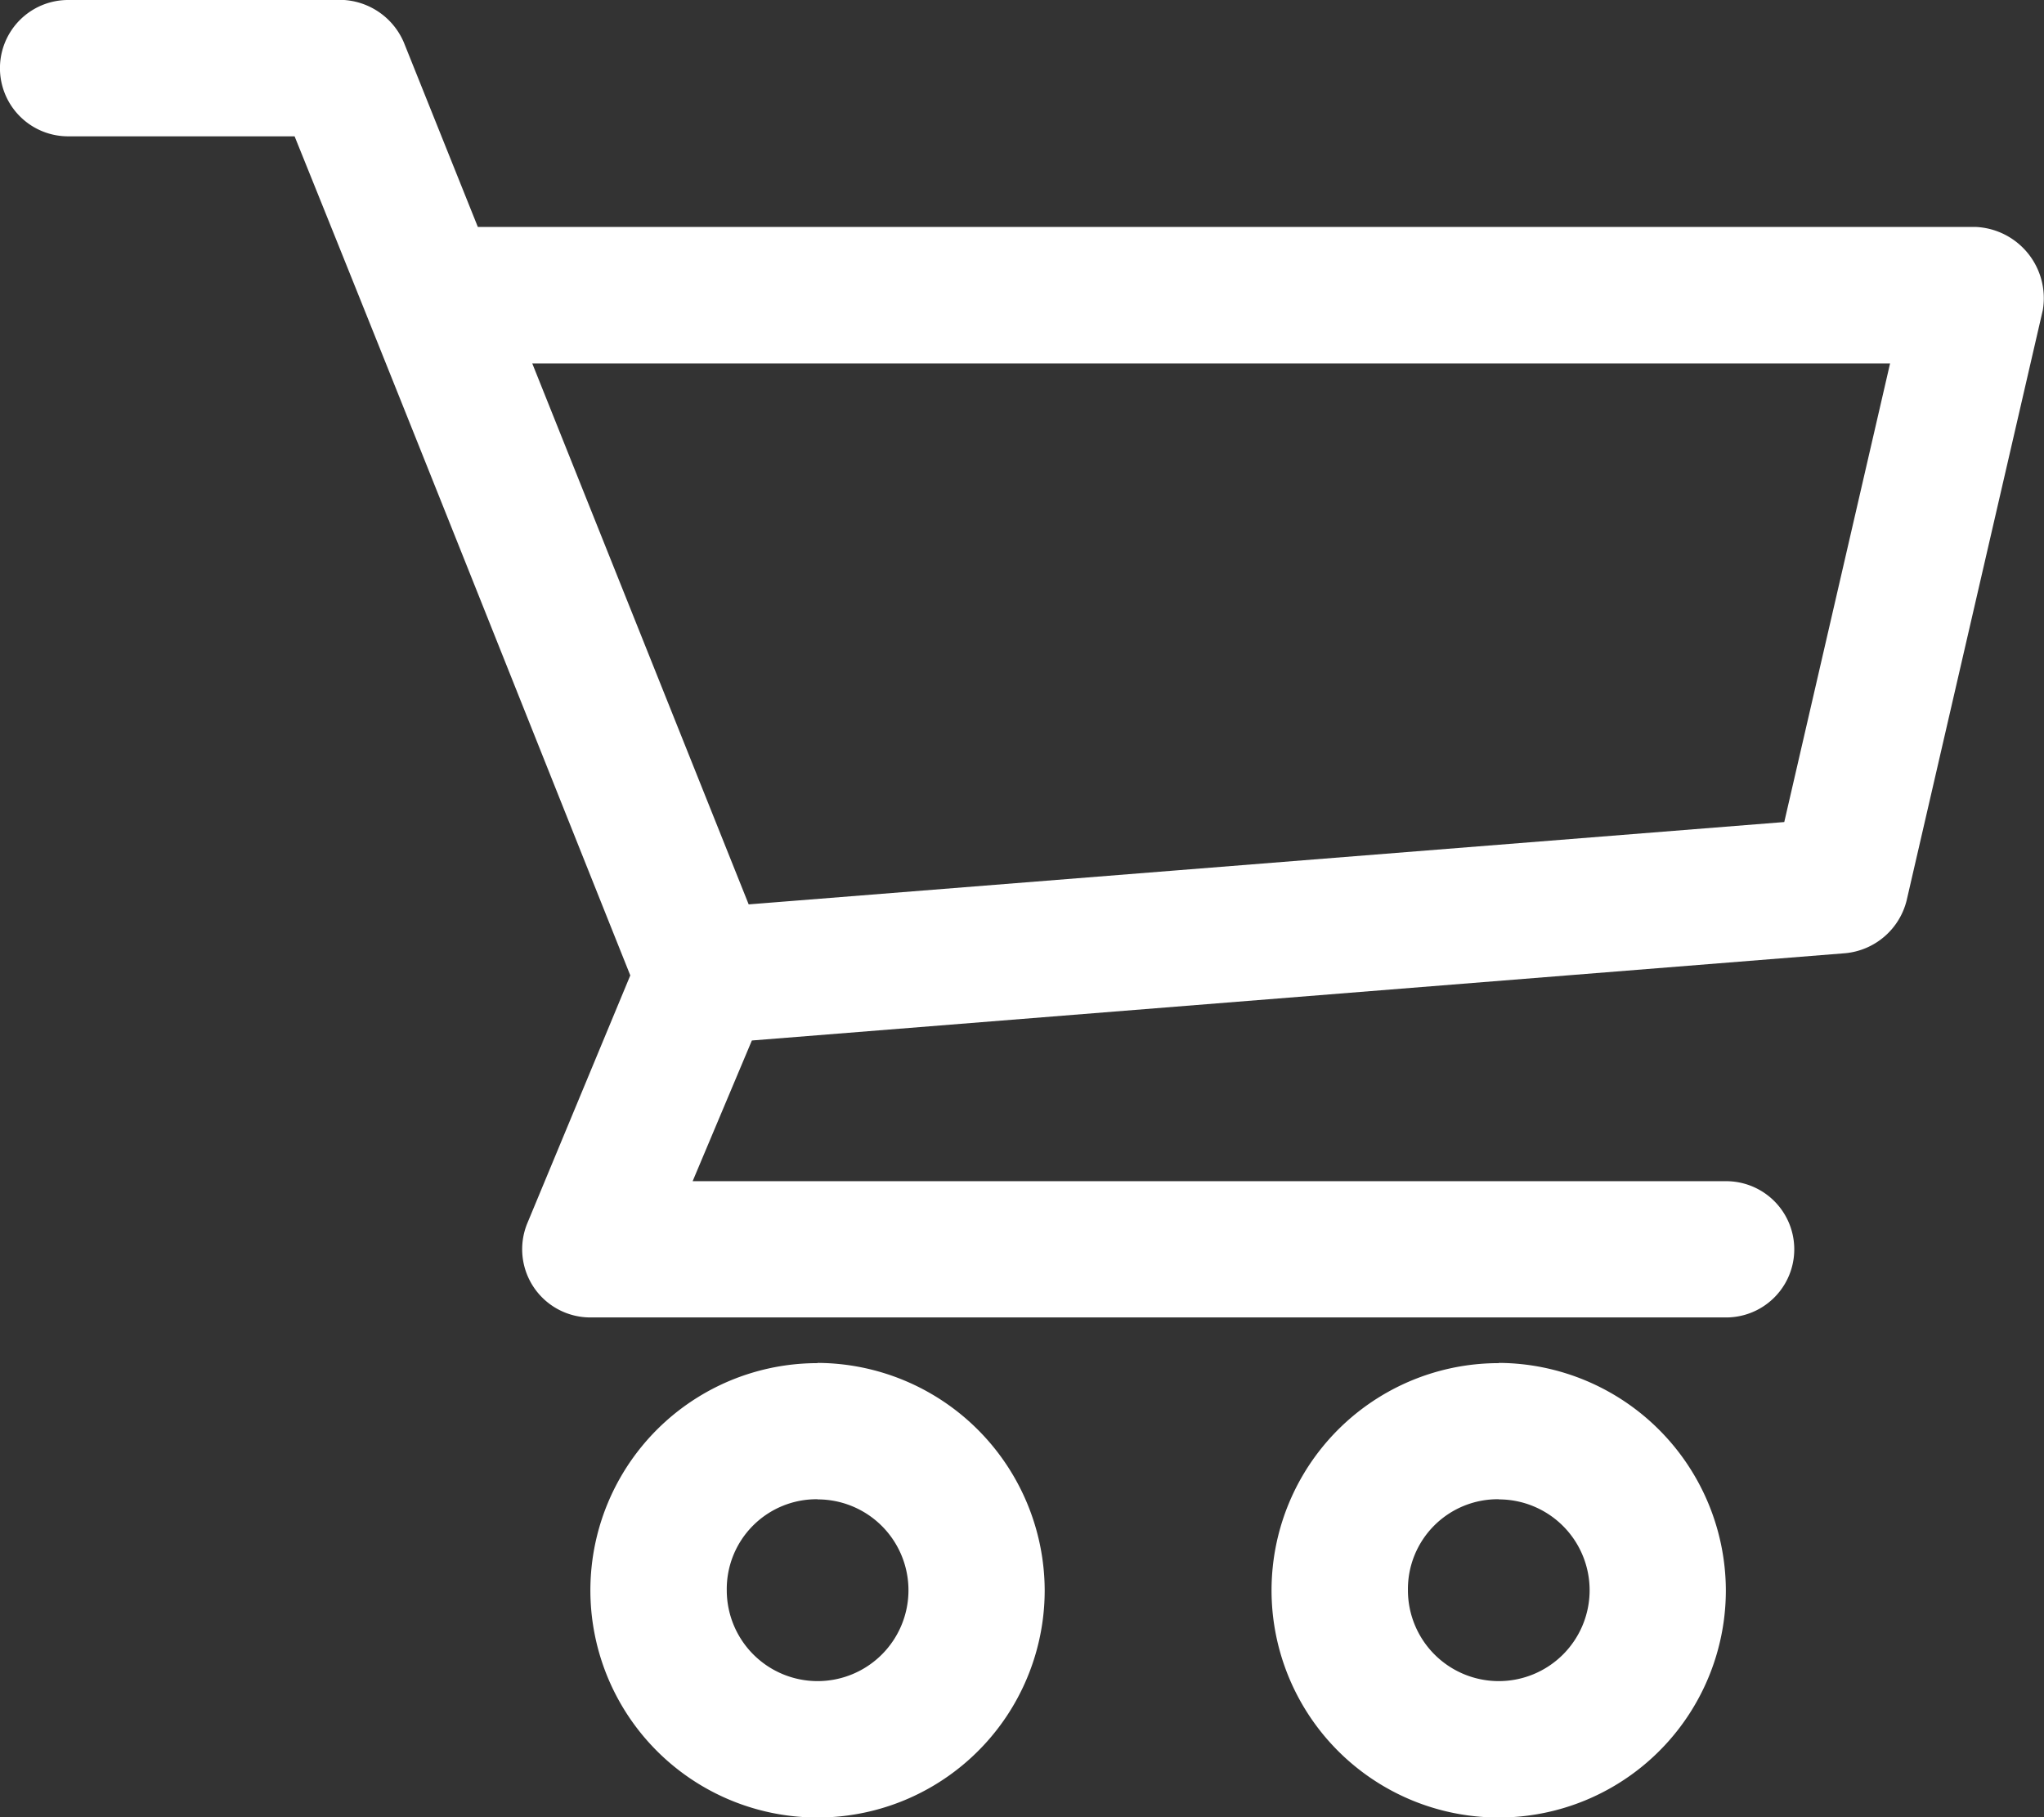 <svg id="Group_283" data-name="Group 283" xmlns="http://www.w3.org/2000/svg" width="27.607" height="24.54" viewBox="0 0 27.607 24.54">
  <rect x="0" y="0" width="27.607" height="24.54" fill="#333333" stroke="none"/>
  <g id="Group_139" data-name="Group 139" transform="translate(0)">
    <path id="Path_39" data-name="Path 39" d="M1654.545,23.837a.92.92,0,0,0,0,1.841h3.059c1.523,3.772,3.023,7.552,4.534,11.331l-1.39,3.345a.921.921,0,0,0,.854,1.274h15.337a.92.92,0,1,0,0-1.84H1662.98l.8-1.9,14.772-1.179a.945.945,0,0,0,.824-.709l1.84-7.976a.963.963,0,0,0-.9-1.122h-20.237l-1-2.493a.946.946,0,0,0-.854-.574Zm6.269,4.908h18.339l-1.429,6.193-13.987,1.112Zm3.854,13.5a3.068,3.068,0,1,0,3.067,3.067A3.081,3.081,0,0,0,1664.668,42.242Zm9.2,0a3.068,3.068,0,1,0,3.067,3.067A3.081,3.081,0,0,0,1673.871,42.242Zm-9.2,1.84a1.227,1.227,0,1,1-1.227,1.227A1.213,1.213,0,0,1,1664.668,44.083Zm9.2,0a1.227,1.227,0,1,1-1.227,1.227A1.213,1.213,0,0,1,1673.871,44.083Z" transform="translate(-1653.625 -23.837)" fill="#fff"/>
  </g>
</svg>
